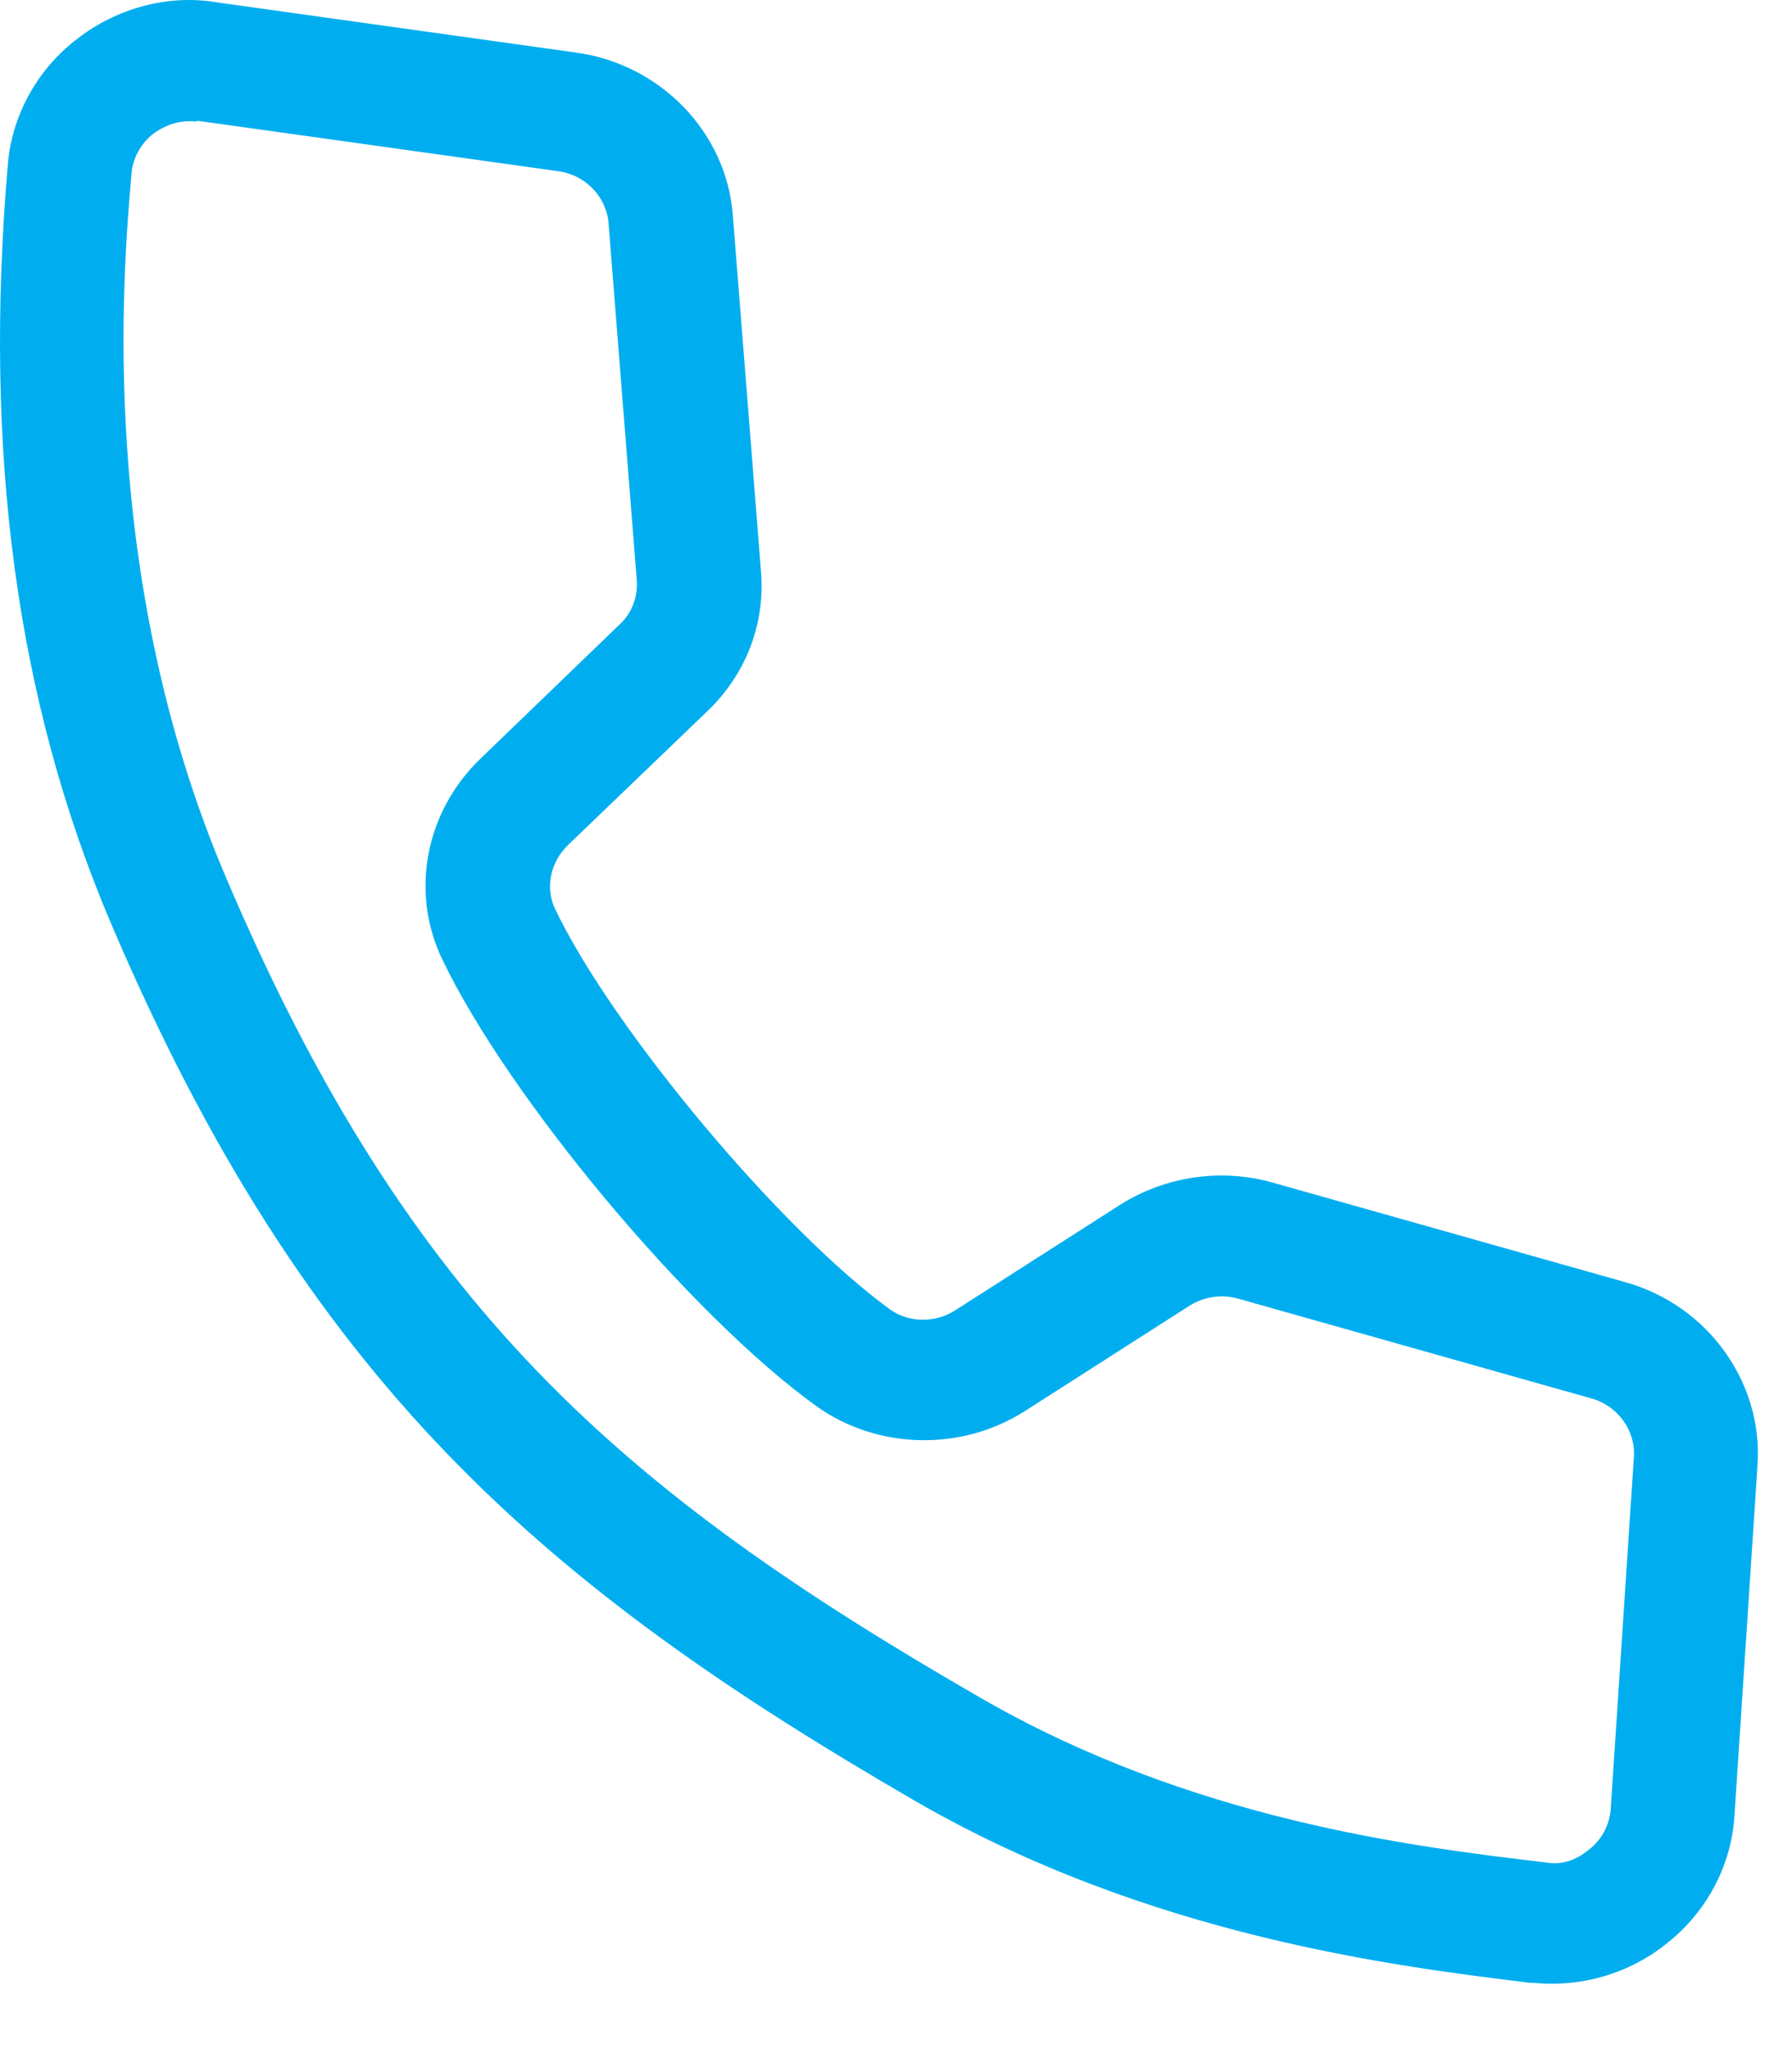 <svg width="21" height="24" viewBox="0 0 21 24" fill="none" xmlns="http://www.w3.org/2000/svg">
<path d="M17.969 23.223H17.925C16.374 23.032 13.483 22.685 10.732 21.098C6.386 18.583 3.591 16.202 1.293 10.797C0.196 8.211 -0.199 5.306 0.093 1.912C0.144 1.346 0.437 0.814 0.898 0.46C1.359 0.099 1.966 -0.071 2.544 0.028L6.752 0.616C7.74 0.751 8.515 1.551 8.588 2.522L8.918 6.695C8.969 7.304 8.742 7.899 8.288 8.331L6.657 9.897C6.452 10.095 6.386 10.393 6.503 10.641C7.169 12.043 9.152 14.41 10.432 15.338C10.652 15.494 10.966 15.501 11.208 15.338L13.125 14.112C13.652 13.779 14.303 13.68 14.91 13.85L19.052 15.019C20.01 15.288 20.662 16.188 20.596 17.159L20.325 21.275C20.288 21.849 20.003 22.387 19.542 22.755C19.096 23.117 18.532 23.28 17.962 23.223H17.969ZM2.303 1.424C2.12 1.402 1.944 1.459 1.798 1.565C1.652 1.679 1.557 1.849 1.542 2.026C1.44 3.188 1.14 6.73 2.64 10.258C4.791 15.324 7.301 17.47 11.479 19.879C13.966 21.317 16.557 21.629 18.108 21.813C18.305 21.849 18.474 21.785 18.62 21.664C18.774 21.544 18.862 21.374 18.876 21.183L19.147 17.067C19.169 16.755 18.957 16.464 18.649 16.379L14.508 15.21C14.31 15.154 14.105 15.189 13.937 15.295L12.02 16.521C11.274 17.003 10.286 16.981 9.569 16.471C8.084 15.402 5.954 12.851 5.179 11.229C4.805 10.442 4.988 9.507 5.625 8.891L7.293 7.283C7.418 7.148 7.476 6.971 7.462 6.794L7.132 2.621C7.11 2.309 6.862 2.047 6.54 2.005L2.332 1.417H2.303V1.424Z" fill="#00AEEF"/>
</svg>
